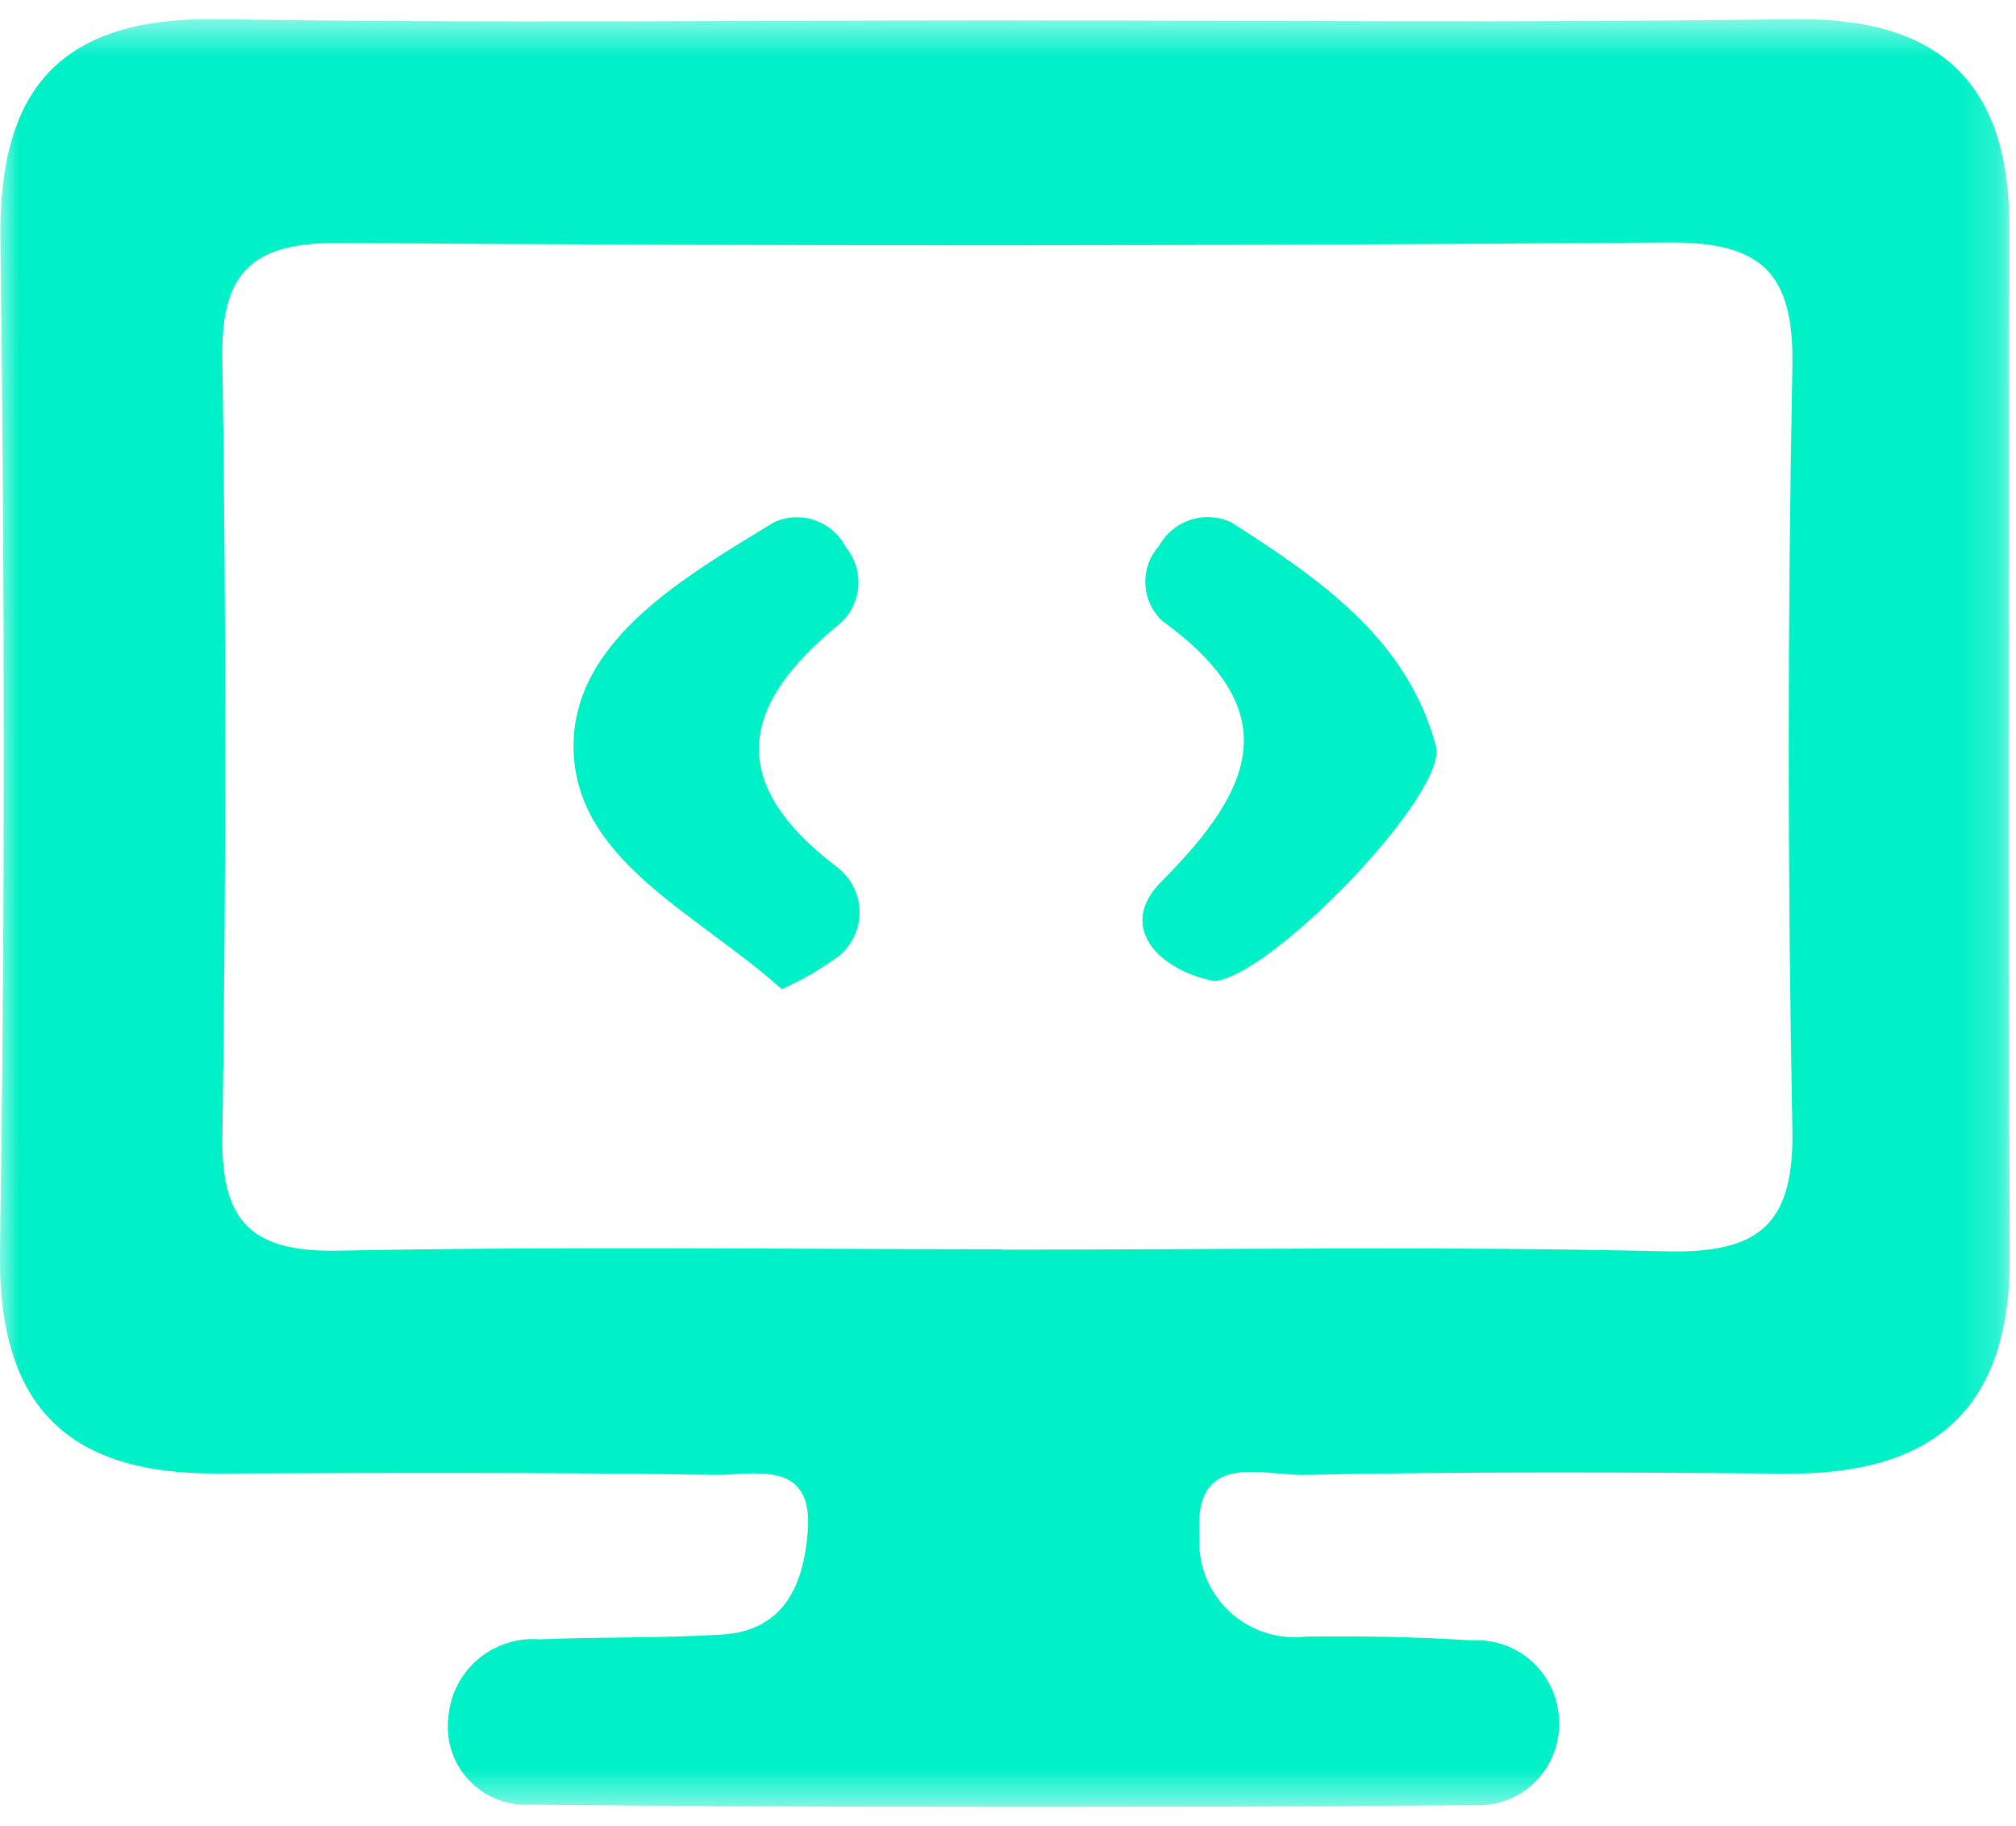 <svg width="53" height="48" viewBox="0 0 53 48" fill="none" xmlns="http://www.w3.org/2000/svg">
<g clip-path="url(#clip0_18_865)">
<g clip-path="url(#clip1_18_865)">
<g clip-path="url(#clip2_18_865)">
<mask id="mask0_18_865" style="mask-type:luminance" maskUnits="userSpaceOnUse" x="0" y="0" width="53" height="48">
<path d="M52.84 0.502H0V47.498H52.84V0.502Z" fill="white"/>
</mask>
<g mask="url(#mask0_18_865)">
<path d="M26.667 0.537C33.498 0.537 40.326 0.603 47.151 0.503C50.98 0.45 52.829 2.165 52.826 5.961C52.818 14.968 52.783 23.974 52.839 32.981C52.866 37.053 50.83 38.774 46.918 38.736C42.705 38.696 38.492 38.68 34.281 38.768C33.181 38.792 31.372 38.108 31.533 40.368C31.509 40.734 31.566 41.101 31.7 41.443C31.834 41.785 32.041 42.093 32.307 42.346C32.574 42.599 32.892 42.79 33.24 42.906C33.588 43.022 33.958 43.061 34.322 43.019C35.776 43 37.229 43.024 38.677 43.118C38.971 43.099 39.265 43.139 39.542 43.236C39.82 43.334 40.075 43.487 40.291 43.687C40.507 43.887 40.68 44.128 40.8 44.397C40.919 44.666 40.983 44.956 40.986 45.25C40.997 45.546 40.946 45.841 40.836 46.116C40.726 46.391 40.56 46.64 40.349 46.847C40.137 47.054 39.885 47.215 39.608 47.319C39.33 47.422 39.035 47.467 38.739 47.45C30.462 47.517 22.183 47.513 13.902 47.437C13.605 47.449 13.309 47.396 13.035 47.282C12.76 47.168 12.514 46.995 12.313 46.776C12.112 46.558 11.961 46.298 11.87 46.015C11.779 45.732 11.752 45.432 11.788 45.137C11.811 44.845 11.891 44.561 12.024 44.3C12.157 44.038 12.341 43.806 12.563 43.616C12.786 43.426 13.045 43.282 13.323 43.192C13.602 43.101 13.896 43.067 14.188 43.09C15.788 43.024 17.388 43.062 18.979 42.965C20.643 42.865 21.132 41.613 21.236 40.25C21.388 38.321 19.799 38.783 18.792 38.767C14.434 38.698 10.076 38.714 5.716 38.732C1.759 38.751 -0.066 36.952 -0.002 32.862C0.139 24.001 0.121 15.144 0.011 6.284C-0.04 2.234 1.673 0.441 5.745 0.503C12.718 0.615 19.692 0.535 26.667 0.535M26.346 32.847C32.163 32.847 37.984 32.753 43.798 32.892C46.215 32.948 47.169 32.219 47.121 29.693C46.993 23.008 46.993 16.319 47.121 9.627C47.169 7.137 46.282 6.354 43.841 6.373C32.205 6.467 20.57 6.471 8.936 6.386C6.726 6.373 5.811 7.062 5.846 9.376C5.947 16.21 5.947 23.043 5.846 29.875C5.814 32.145 6.645 32.917 8.894 32.874C14.711 32.759 20.529 32.834 26.346 32.837" fill="#00F0C8"/>
<path d="M20.549 26C18.339 24 15.034 22.6 15.079 19.555C15.119 16.806 18.013 15.155 20.353 13.725C20.691 13.572 21.075 13.554 21.425 13.676C21.775 13.798 22.065 14.05 22.235 14.38C22.473 14.667 22.591 15.035 22.565 15.408C22.539 15.78 22.371 16.128 22.096 16.38C19.456 18.523 19.058 20.551 22.01 22.795C22.188 22.93 22.333 23.103 22.434 23.301C22.536 23.5 22.592 23.719 22.598 23.942C22.603 24.165 22.559 24.386 22.467 24.589C22.376 24.793 22.239 24.973 22.069 25.117C21.595 25.466 21.086 25.763 20.549 26.004" fill="#00F0C8"/>
<path d="M31.928 25.789C30.488 25.514 29.334 24.37 30.536 23.168C33.002 20.696 33.801 18.682 30.568 16.33C30.293 16.079 30.129 15.729 30.111 15.358C30.094 14.986 30.224 14.623 30.474 14.347C30.653 14.022 30.949 13.777 31.302 13.663C31.655 13.549 32.038 13.573 32.374 13.732C34.674 15.204 36.999 16.789 37.75 19.61C38.079 20.858 33.408 25.681 31.925 25.788" fill="#00F0C8"/>
</g>
</g>
</g>
</g>
<defs>
<clipPath id="clip0_18_865">
<rect width="52.84" height="47" fill="white" transform="translate(0 0.5)"/>
</clipPath>
<clipPath id="clip1_18_865">
<rect width="52.84" height="47" fill="white" transform="translate(0 0.5)"/>
</clipPath>
<clipPath id="clip2_18_865">
<rect width="52.84" height="46.996" fill="white" transform="translate(0 0.502)"/>
</clipPath>
</defs>
</svg>
